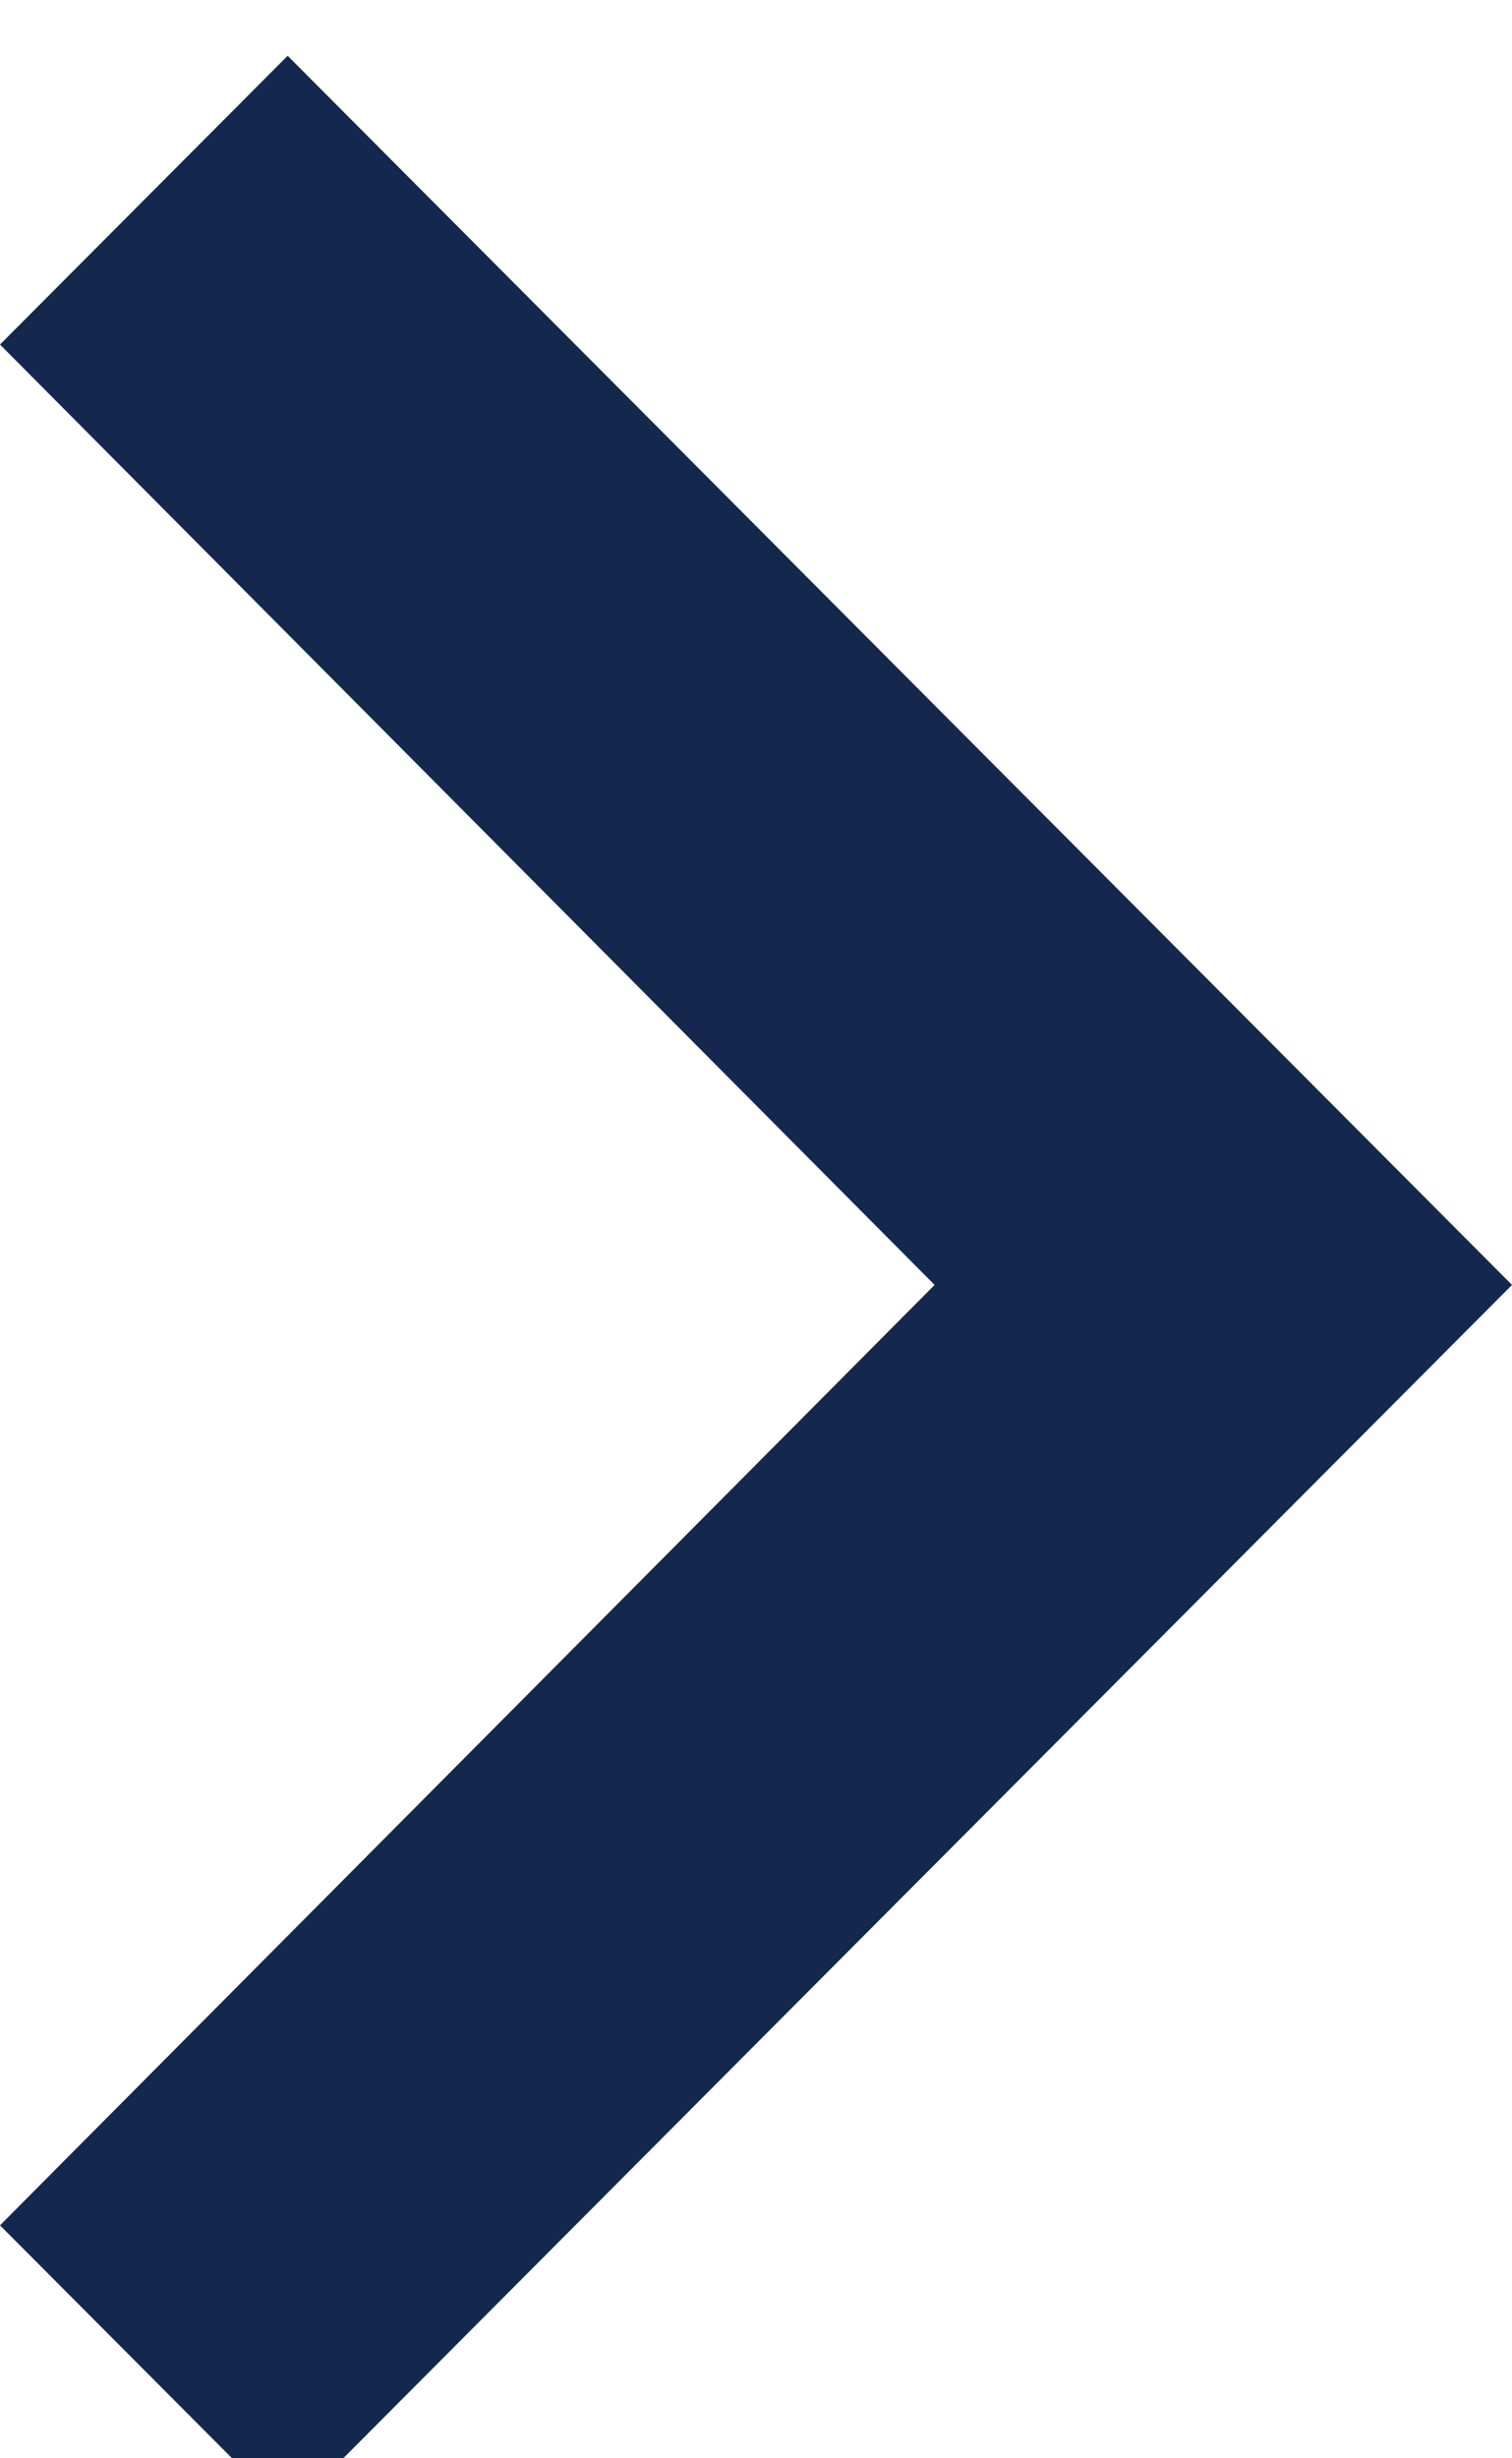 <svg xmlns="http://www.w3.org/2000/svg" width="8" height="13" viewBox="0 0 8 13">
    <g fill="none" fill-rule="evenodd">
        <g fill="#13284C">
            <g>
                <g>
                    <path d="M8.973 2.795L4 7.74 -0.973 2.795 -2.5 4.317 4 10.795 10.5 4.317z" transform="translate(-803 -976) translate(641 959) translate(162 17) rotate(-90 4 6.795)"/>
                </g>
            </g>
        </g>
    </g>
</svg>
